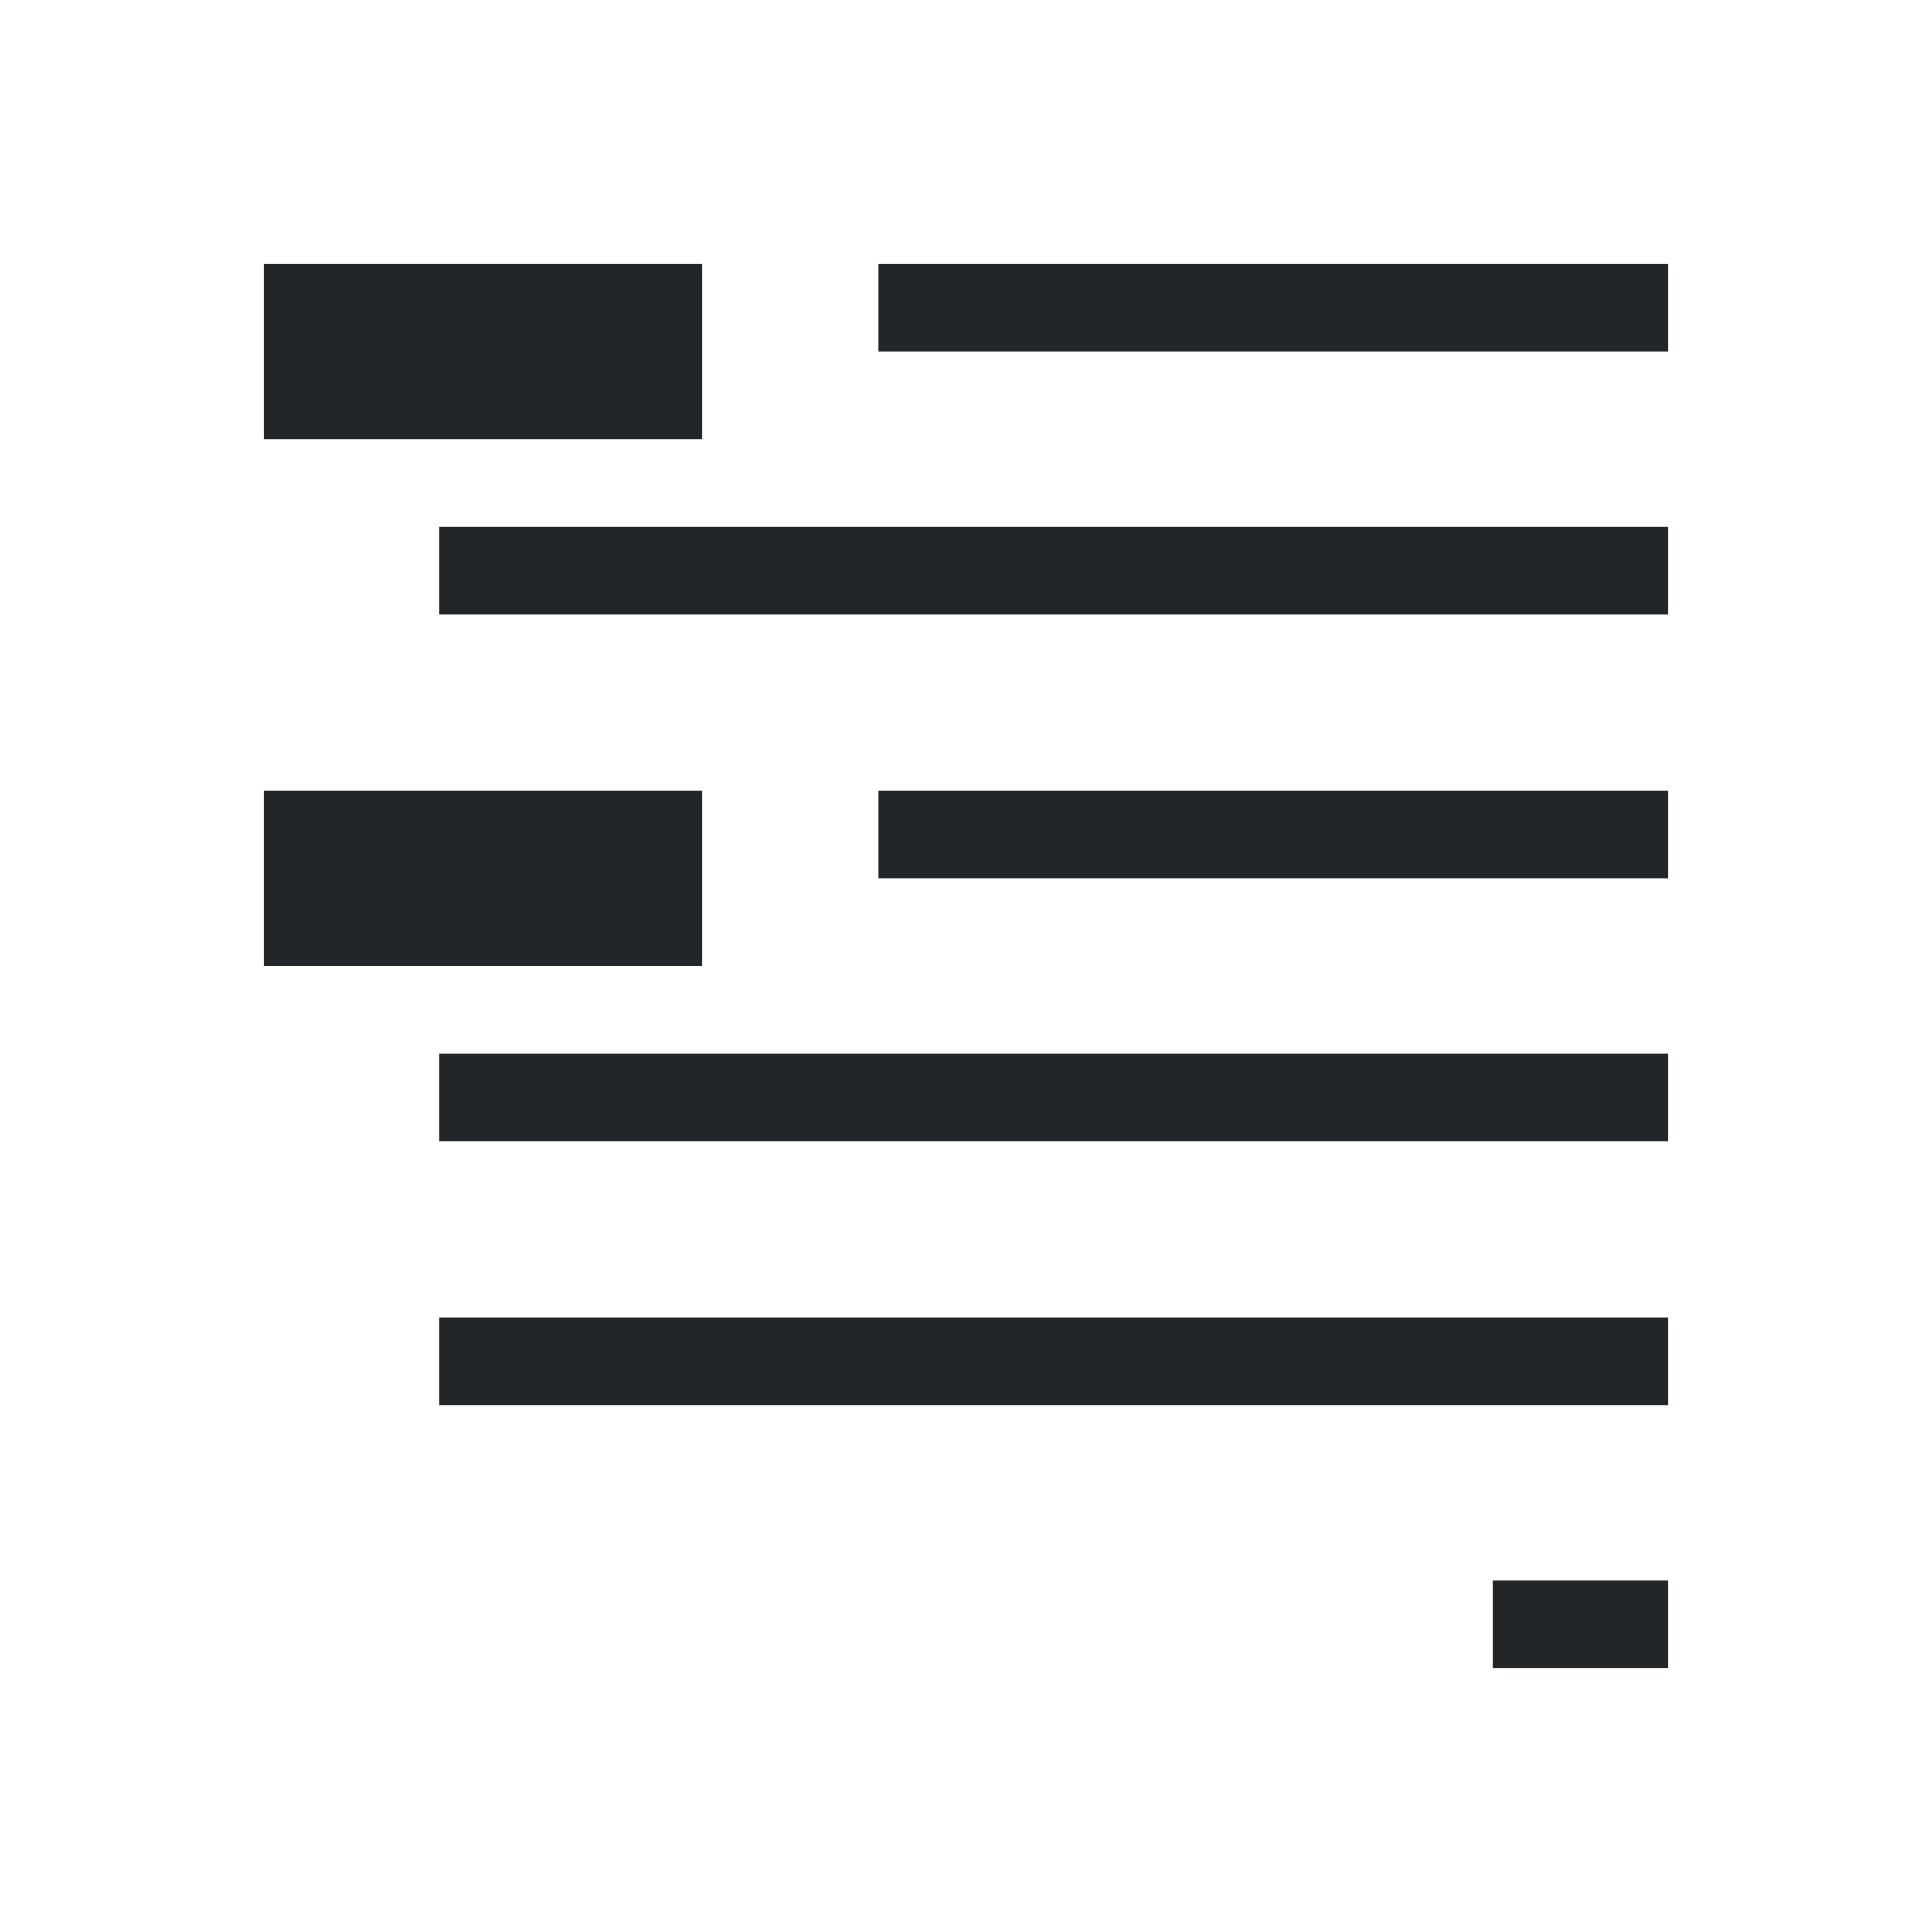<svg xmlns="http://www.w3.org/2000/svg" viewBox="0 0 22 22">
  <defs id="defs3051">
    <style type="text/css" id="current-color-scheme">
      .ColorScheme-Text {
        color:#232629;
      }
      </style>
  </defs>
 <path 
    style="fill:currentColor;fill-opacity:1;stroke:none" 
    d="M 3 3 L 3 5 L 8 5 L 8 3 L 3 3 z M 10 3 L 10 4 L 19 4 L 19 3 L 10 3 z M 5 6 L 5 7 L 19 7 L 19 6 L 5 6 z M 3 9 L 3 11 L 8 11 L 8 9 L 3 9 z M 10 9 L 10 10 L 19 10 L 19 9 L 10 9 z M 5 12 L 5 13 L 19 13 L 19 12 L 5 12 z M 5 15 L 5 16 L 19 16 L 19 15 L 5 15 z M 17 18 L 17 19 L 19 19 L 19 18 L 17 18 z "
    class="ColorScheme-Text"
    />  
</svg>
